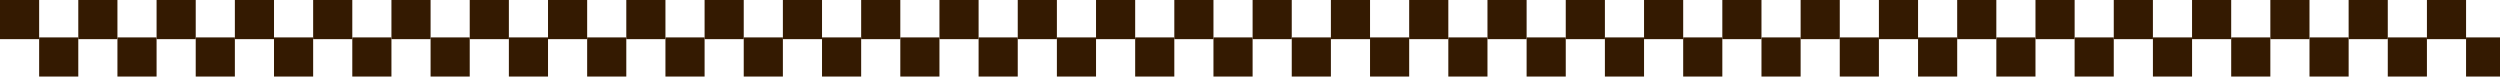 <svg width="1440" height="45" viewBox="0 0 1440 45" fill="none" xmlns="http://www.w3.org/2000/svg">
<rect width="22.547" height="22.547" fill="#341A01"/>
<rect x="22.547" y="21.545" width="22.547" height="22.547" fill="#341A01"/>
<rect x="360.75" width="22.547" height="22.547" fill="#341A01"/>
<rect x="383.297" y="21.545" width="22.547" height="22.547" fill="#341A01"/>
<rect x="90.188" width="22.547" height="22.547" fill="#341A01"/>
<rect x="112.734" y="21.545" width="22.547" height="22.547" fill="#341A01"/>
<rect x="450.938" width="22.547" height="22.547" fill="#341A01"/>
<rect x="473.484" y="21.545" width="22.547" height="22.547" fill="#341A01"/>
<rect x="45.094" width="22.547" height="22.547" fill="#341A01"/>
<rect x="67.641" y="21.545" width="22.547" height="22.547" fill="#341A01"/>
<rect x="405.844" width="22.547" height="22.547" fill="#341A01"/>
<rect x="428.391" y="21.545" width="22.547" height="22.547" fill="#341A01"/>
<rect x="135.281" width="22.547" height="22.547" fill="#341A01"/>
<rect x="157.828" y="21.545" width="22.547" height="22.547" fill="#341A01"/>
<rect x="496.031" width="22.547" height="22.547" fill="#341A01"/>
<rect x="518.578" y="21.545" width="22.547" height="22.547" fill="#341A01"/>
<rect x="180.375" width="22.547" height="22.547" fill="#341A01"/>
<rect x="202.922" y="21.545" width="22.547" height="22.547" fill="#341A01"/>
<rect x="541.125" width="22.547" height="22.547" fill="#341A01"/>
<rect x="563.672" y="21.545" width="22.547" height="22.547" fill="#341A01"/>
<rect x="270.562" width="22.547" height="22.547" fill="#341A01"/>
<rect x="293.109" y="21.545" width="22.547" height="22.547" fill="#341A01"/>
<rect x="631.312" width="22.547" height="22.547" fill="#341A01"/>
<rect x="653.859" y="21.545" width="22.547" height="22.547" fill="#341A01"/>
<rect x="225.469" width="22.547" height="22.547" fill="#341A01"/>
<rect x="248.016" y="21.545" width="22.547" height="22.547" fill="#341A01"/>
<rect x="586.219" width="22.547" height="22.547" fill="#341A01"/>
<rect x="608.766" y="21.545" width="22.547" height="22.547" fill="#341A01"/>
<rect x="315.656" width="22.547" height="22.547" fill="#341A01"/>
<rect x="338.203" y="21.545" width="22.547" height="22.547" fill="#341A01"/>
<rect x="676.406" width="22.547" height="22.547" fill="#341A01"/>
<rect x="698.953" y="21.545" width="22.547" height="22.547" fill="#341A01"/>
<rect x="721.5" width="22.547" height="22.547" fill="#341A01"/>
<rect x="744.047" y="21.545" width="22.547" height="22.547" fill="#341A01"/>
<rect x="1082.25" width="22.547" height="22.547" fill="#341A01"/>
<rect x="1104.8" y="21.545" width="22.547" height="22.547" fill="#341A01"/>
<rect x="811.688" width="22.547" height="22.547" fill="#341A01"/>
<rect x="834.234" y="21.545" width="22.547" height="22.547" fill="#341A01"/>
<rect x="1172.44" width="22.547" height="22.547" fill="#341A01"/>
<rect x="1194.98" y="21.545" width="22.547" height="22.547" fill="#341A01"/>
<rect x="766.594" width="22.547" height="22.547" fill="#341A01"/>
<rect x="789.141" y="21.545" width="22.547" height="22.547" fill="#341A01"/>
<rect x="1127.34" width="22.547" height="22.547" fill="#341A01"/>
<rect x="1149.89" y="21.545" width="22.547" height="22.547" fill="#341A01"/>
<rect x="856.781" width="22.547" height="22.547" fill="#341A01"/>
<rect x="879.328" y="21.545" width="22.547" height="22.547" fill="#341A01"/>
<rect x="1217.53" width="22.547" height="22.547" fill="#341A01"/>
<rect x="1240.08" y="21.545" width="22.547" height="22.547" fill="#341A01"/>
<rect x="901.875" width="22.547" height="22.547" fill="#341A01"/>
<rect x="924.422" y="21.545" width="22.547" height="22.547" fill="#341A01"/>
<rect x="1262.62" width="22.547" height="22.547" fill="#341A01"/>
<rect x="1285.17" y="21.545" width="22.547" height="22.547" fill="#341A01"/>
<rect x="992.062" width="22.547" height="22.547" fill="#341A01"/>
<rect x="1014.61" y="21.545" width="22.547" height="22.547" fill="#341A01"/>
<rect x="1352.81" width="22.547" height="22.547" fill="#341A01"/>
<rect x="1375.36" y="21.545" width="22.547" height="22.547" fill="#341A01"/>
<rect x="946.969" width="22.547" height="22.547" fill="#341A01"/>
<rect x="969.516" y="21.545" width="22.547" height="22.547" fill="#341A01"/>
<rect x="1307.72" width="22.547" height="22.547" fill="#341A01"/>
<rect x="1330.27" y="21.545" width="22.547" height="22.547" fill="#341A01"/>
<rect x="1037.16" width="22.547" height="22.547" fill="#341A01"/>
<rect x="1059.7" y="21.545" width="22.547" height="22.547" fill="#341A01"/>
<rect x="1397.91" width="22.547" height="22.547" fill="#341A01"/>
<rect x="1420.45" y="21.545" width="22.547" height="22.547" fill="#341A01"/>
</svg>
